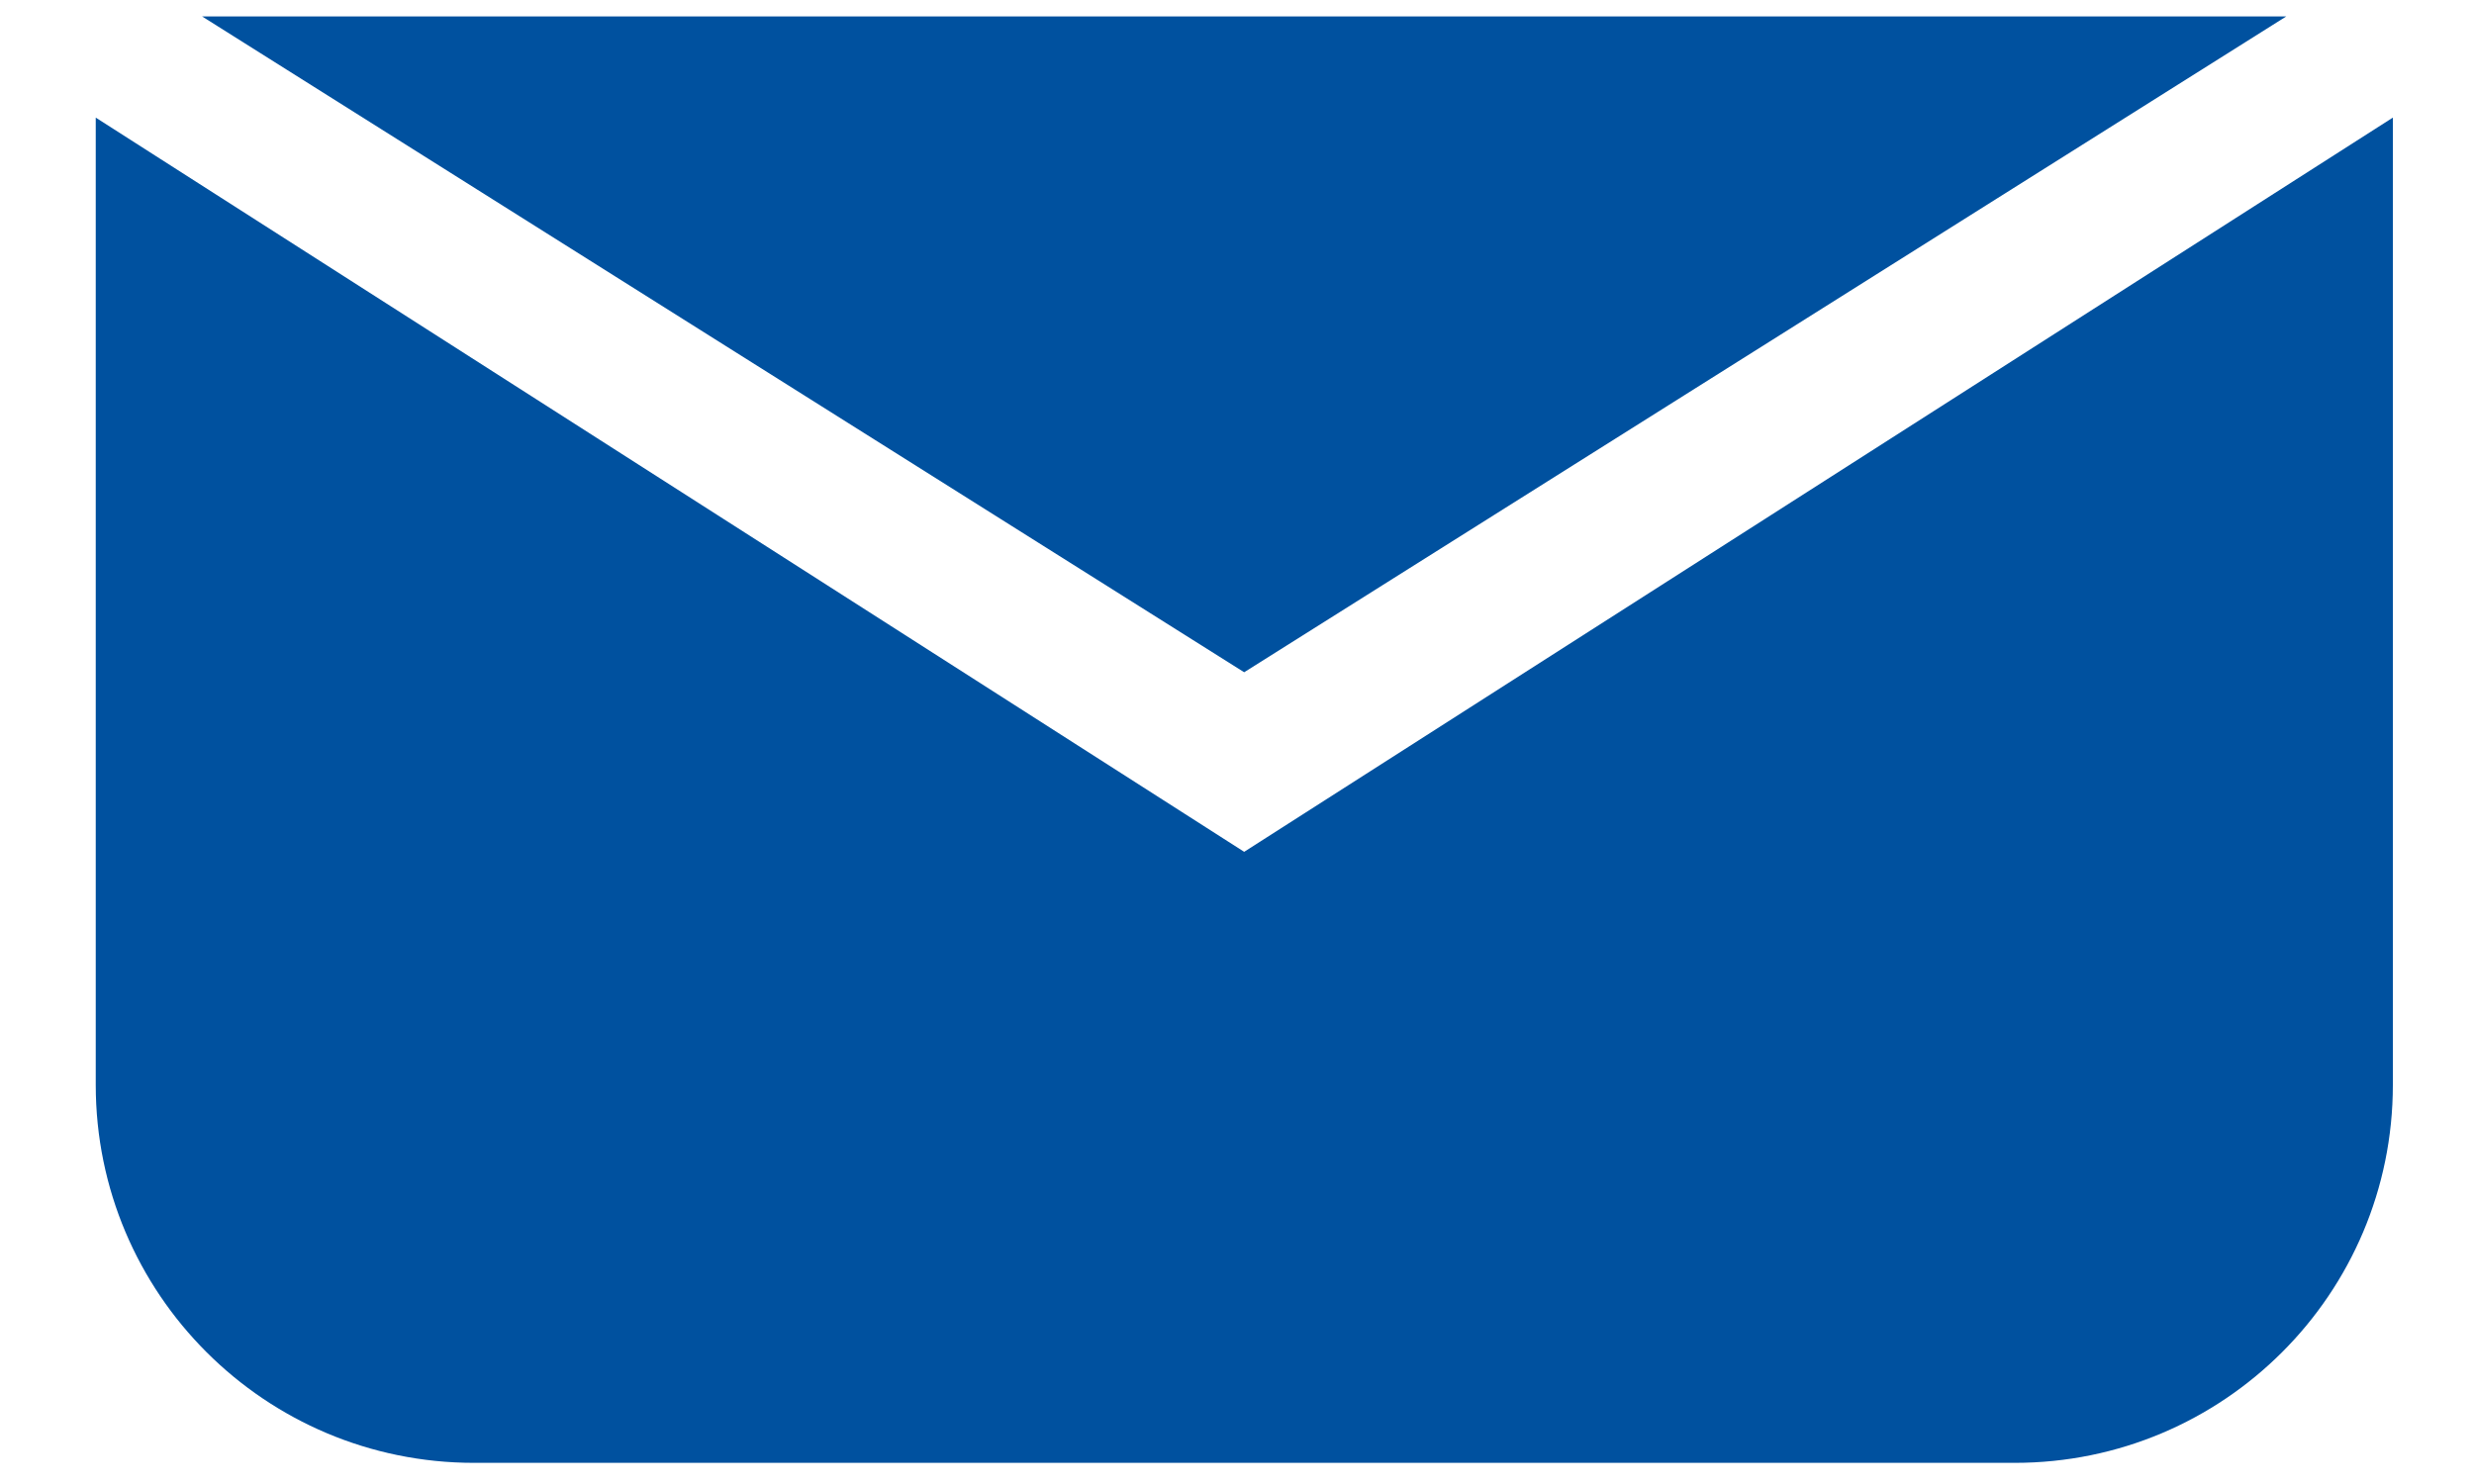 <?xml version="1.0" encoding="UTF-8"?>
<svg width="20px" height="12px" viewBox="0 0 20 12" version="1.1" xmlns="http://www.w3.org/2000/svg" xmlns:xlink="http://www.w3.org/1999/xlink">
    <!-- Generator: Sketch 52.6 (67491) - http://www.bohemiancoding.com/sketch -->
    <title>sobre1 copy 10</title>
    <desc>Created with Sketch.</desc>
    <g id="Page-1" stroke="none" stroke-width="1" fill="none" fill-rule="evenodd">
        <g id="Directorio" transform="translate(-607, -478)" fill="#00519F">
            <g id="sobre1-copy-10" transform="translate(607, 478)">
                <path d="M10.058,6.888 L0.774,0.951 L0.774,8.773 C0.774,10.461 2.143,11.829 3.832,11.829 L16.287,11.829 C17.975,11.829 19.344,10.462 19.344,8.773 L19.344,0.951 L10.058,6.888 Z" id="Shape"></path>
                <polygon id="Shape" points="18.482 0.133 1.634 0.133 10.058 5.436"></polygon>
            </g>
        </g>
    </g>
</svg>